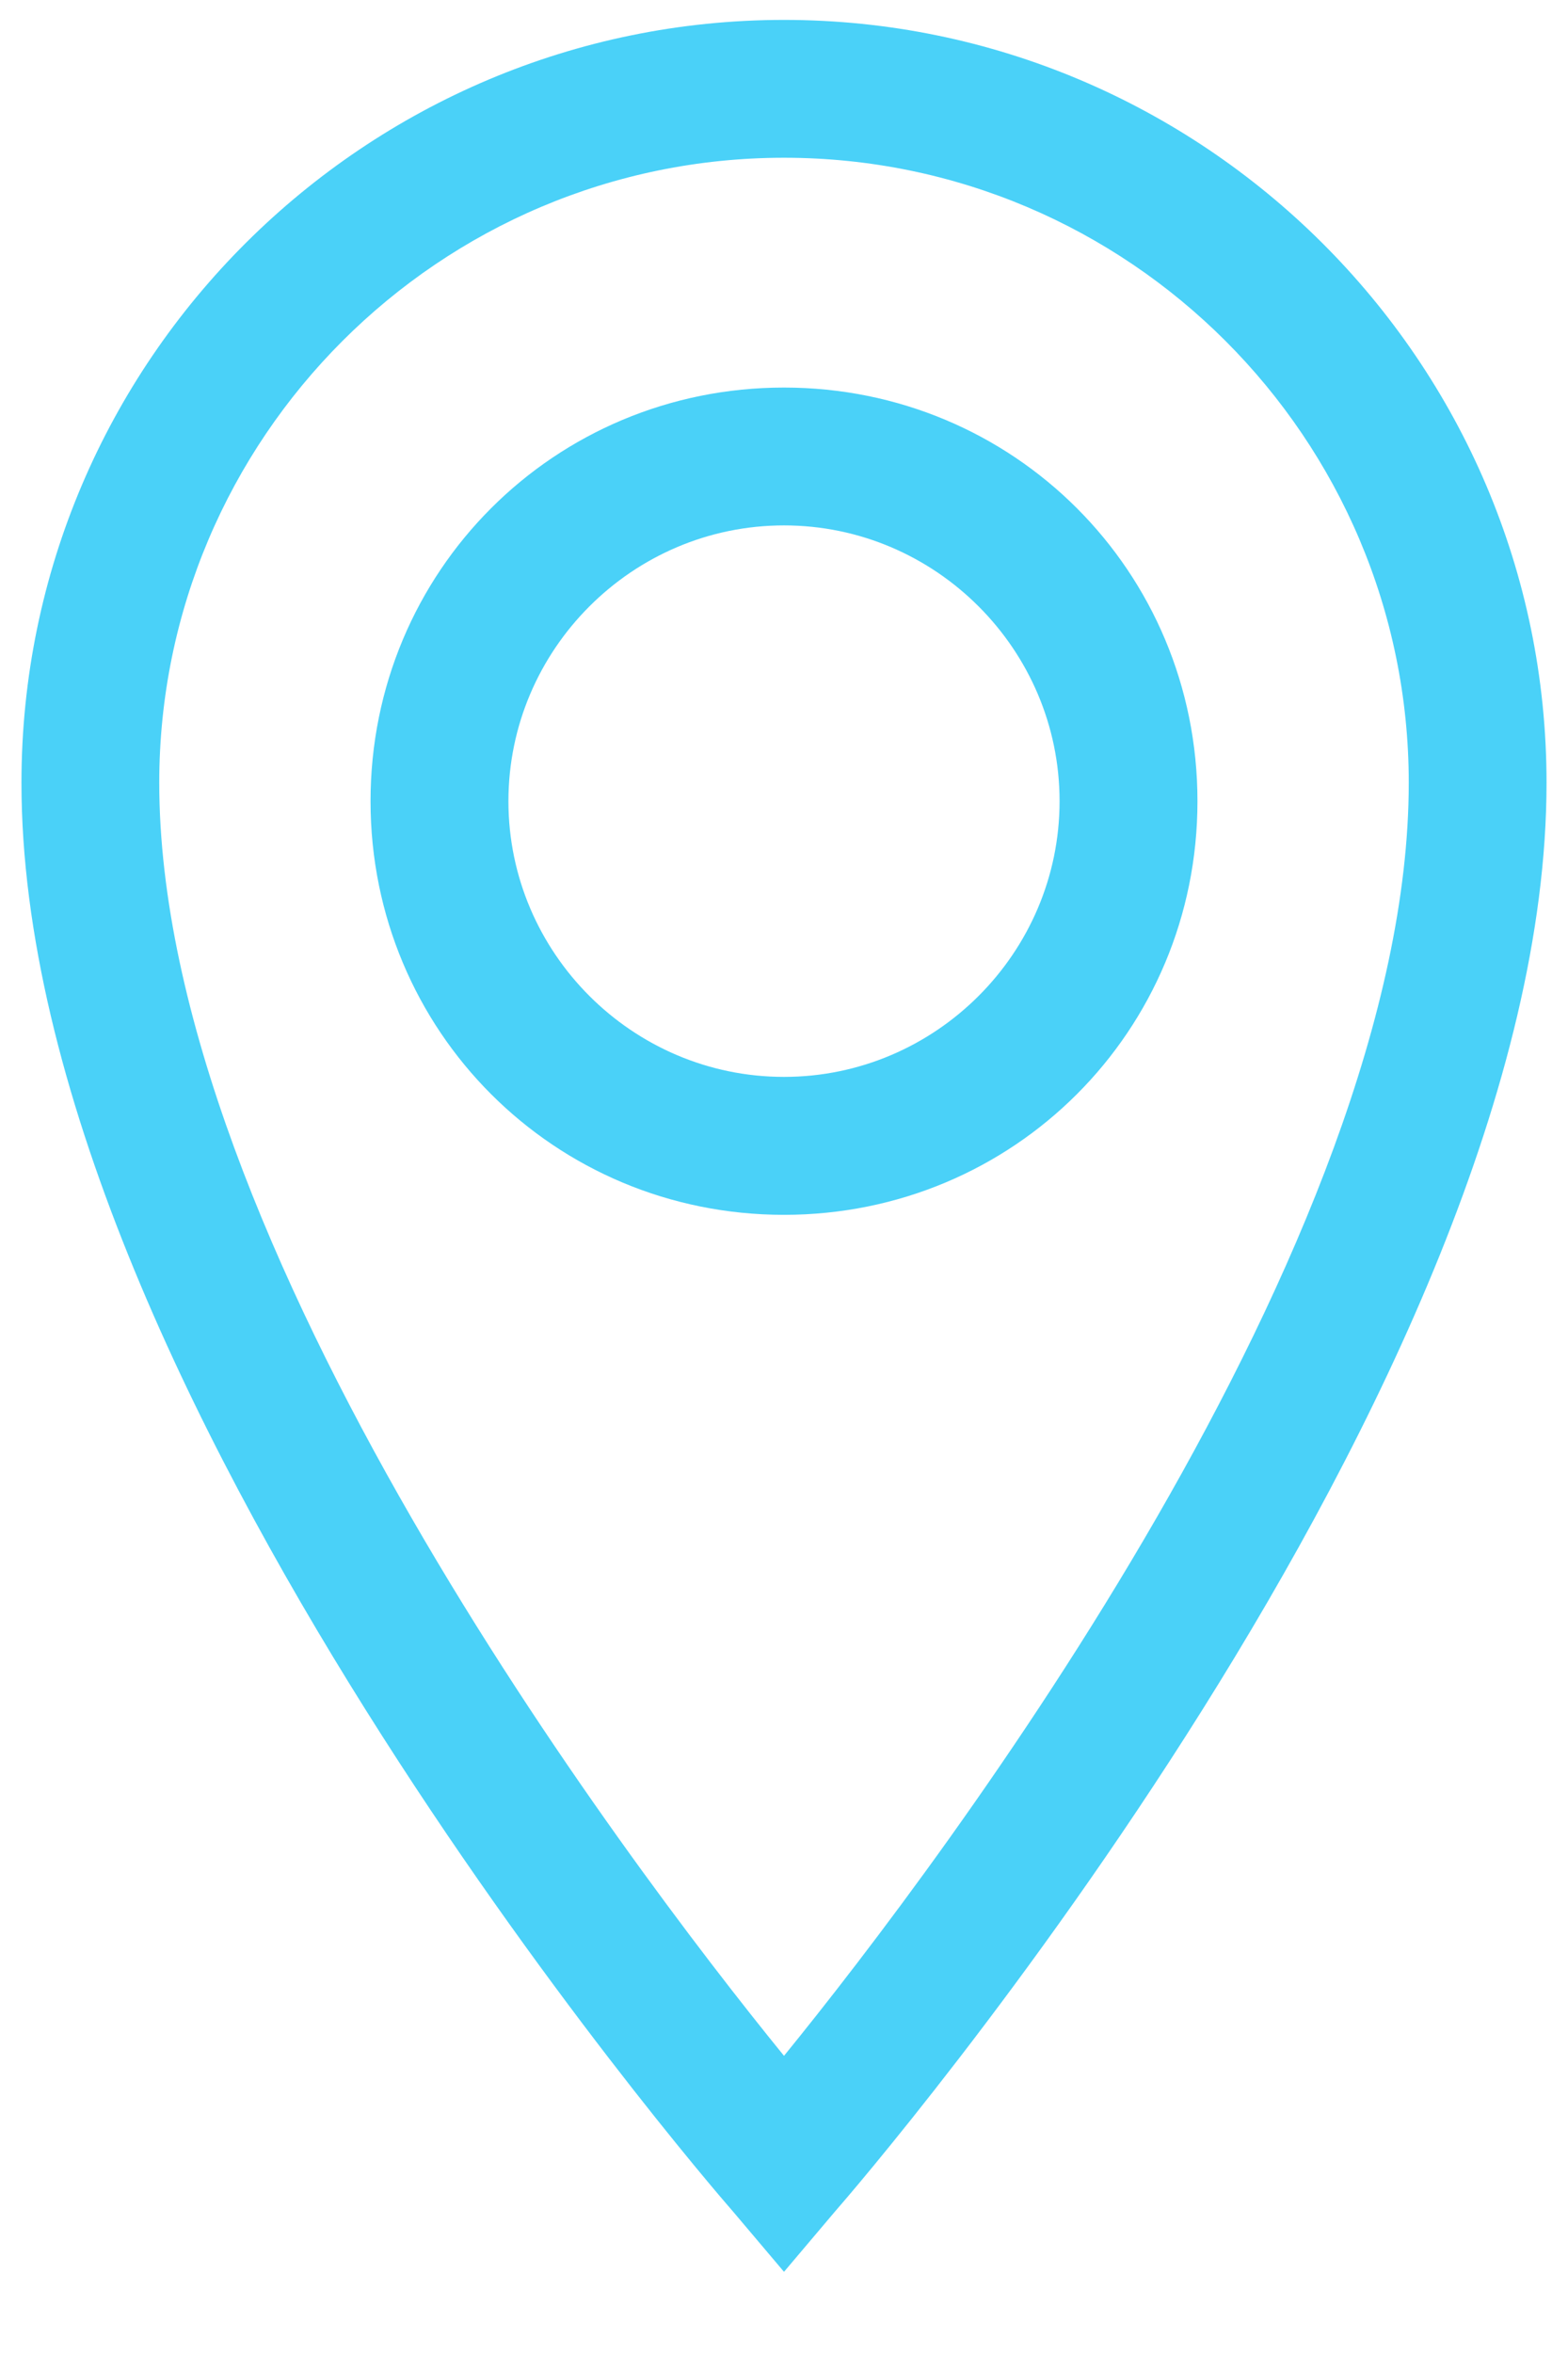 <svg width="16" height="24" viewBox="0 0 16 24" fill="none" xmlns="http://www.w3.org/2000/svg">
<path d="M8 0.203C3.734 0.203 0.219 3.672 0.219 7.984C0.219 14.125 7.156 22.188 7.484 22.562L8 23.172L8.516 22.562C8.844 22.188 15.781 14.125 15.781 7.984C15.781 3.672 12.266 0.203 8 0.203ZM8 20.969C6.359 18.953 1.625 12.672 1.625 7.984C1.625 4.469 4.484 1.609 8 1.609C11.516 1.609 14.375 4.469 14.375 7.984C14.375 12.672 9.641 18.953 8 20.969ZM8 3.953C5.656 3.953 3.781 5.828 3.781 8.172C3.781 10.516 5.656 12.391 8 12.391C10.344 12.391 12.219 10.516 12.219 8.172C12.219 5.828 10.344 3.953 8 3.953ZM8 10.984C6.453 10.984 5.188 9.719 5.188 8.172C5.188 6.625 6.453 5.359 8 5.359C9.547 5.359 10.812 6.625 10.812 8.172C10.812 9.719 9.547 10.984 8 10.984Z" fill="#4AD1F8"/>
</svg>
